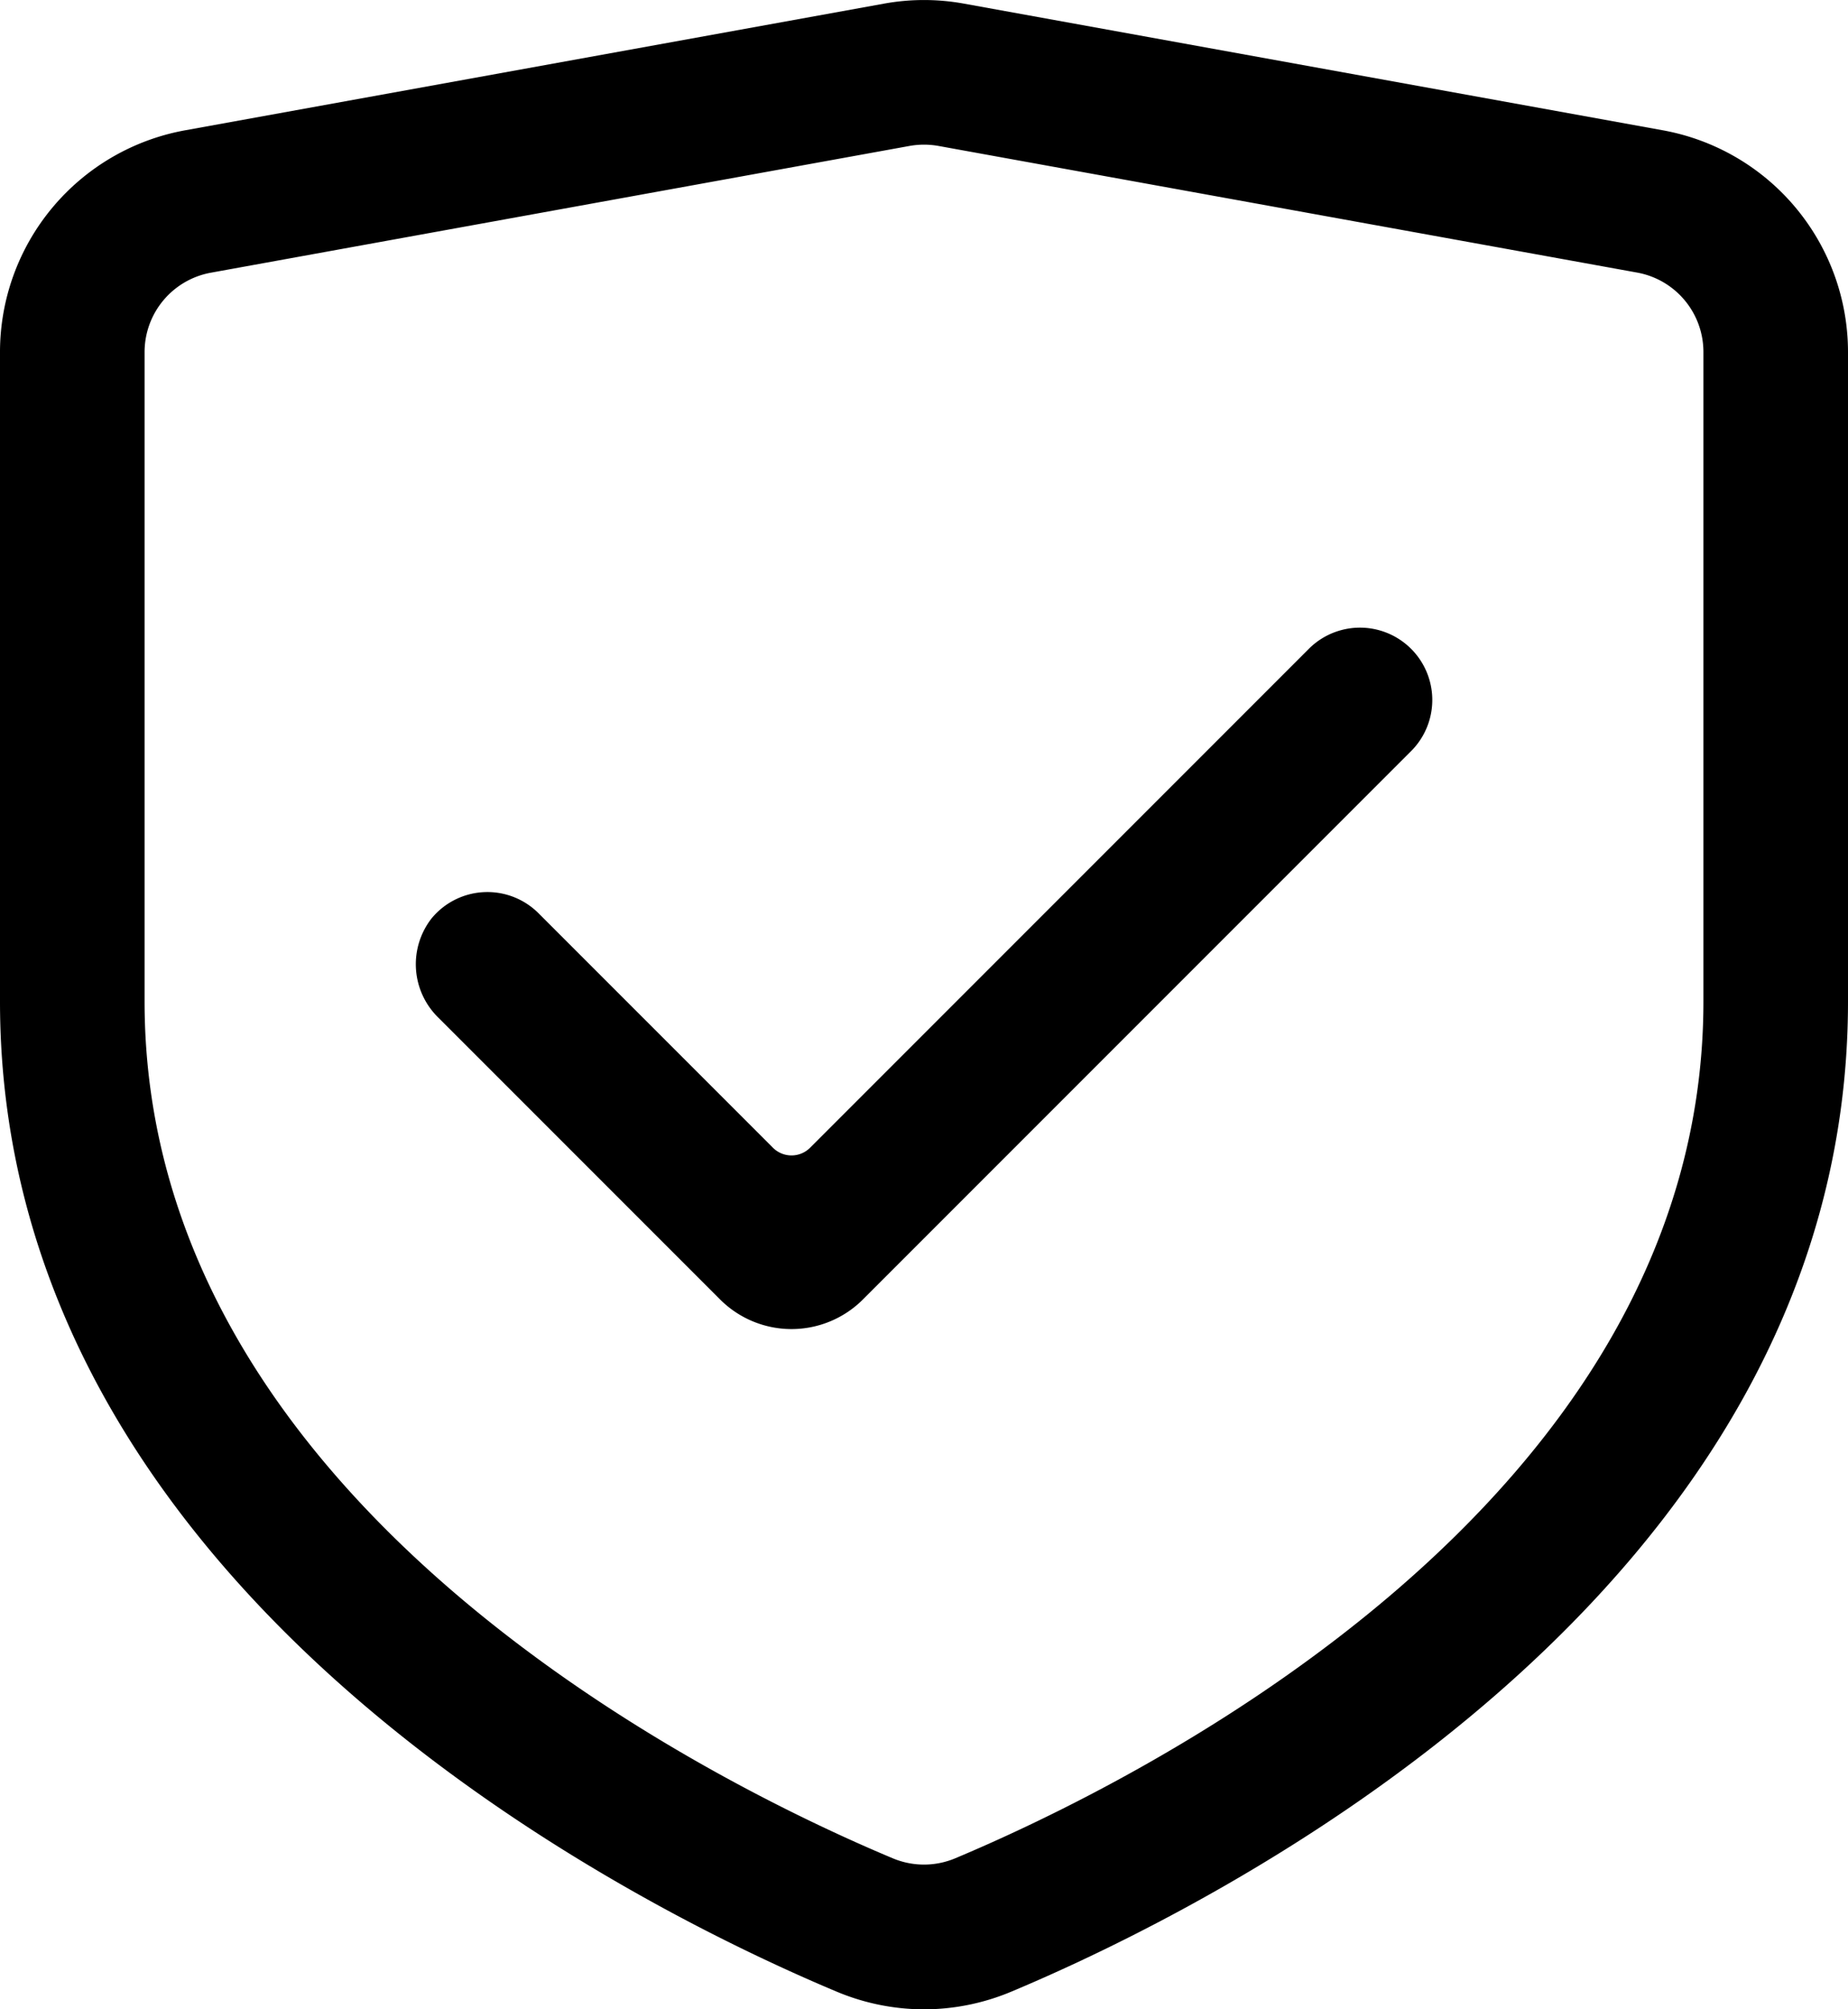 <svg xmlns="http://www.w3.org/2000/svg" viewBox="0 0 140.6 152.83"><g id="图层_2" data-name="图层 2"><g id="图层_1-2" data-name="图层 1"><path d="M70.3,152.83a17.22,17.22,0,0,1-6.63-1.34C48.73,145.23,0,121.32,0,76.17V26.79A17.15,17.15,0,0,1,14.09,9.91L67.24.28a17,17,0,0,1,6.12,0l53.15,9.63A17.15,17.15,0,0,1,140.6,26.79V76.17c0,45.15-48.73,69.06-63.67,75.32A17.22,17.22,0,0,1,70.3,152.83ZM69.2,11.1,16.05,20.74A6.14,6.14,0,0,0,11,26.79V76.17c0,38.36,43.57,59.58,56.92,65.17a6.14,6.14,0,0,0,4.76,0C86,135.75,129.6,114.53,129.6,76.17V26.79a6.14,6.14,0,0,0-5-6.05L71.4,11.1a6.25,6.25,0,0,0-2.2,0Z"/><path d="M54.79,98.84,33.36,77.41a5.67,5.67,0,0,1-.53-7.55,5.5,5.5,0,0,1,8.14-.4L58.78,87.27a2,2,0,0,0,2.88,0L99.58,49.35a5.5,5.5,0,0,1,7.78,7.78L65.65,98.84A7.68,7.68,0,0,1,54.79,98.84Z"/></g></g></svg>